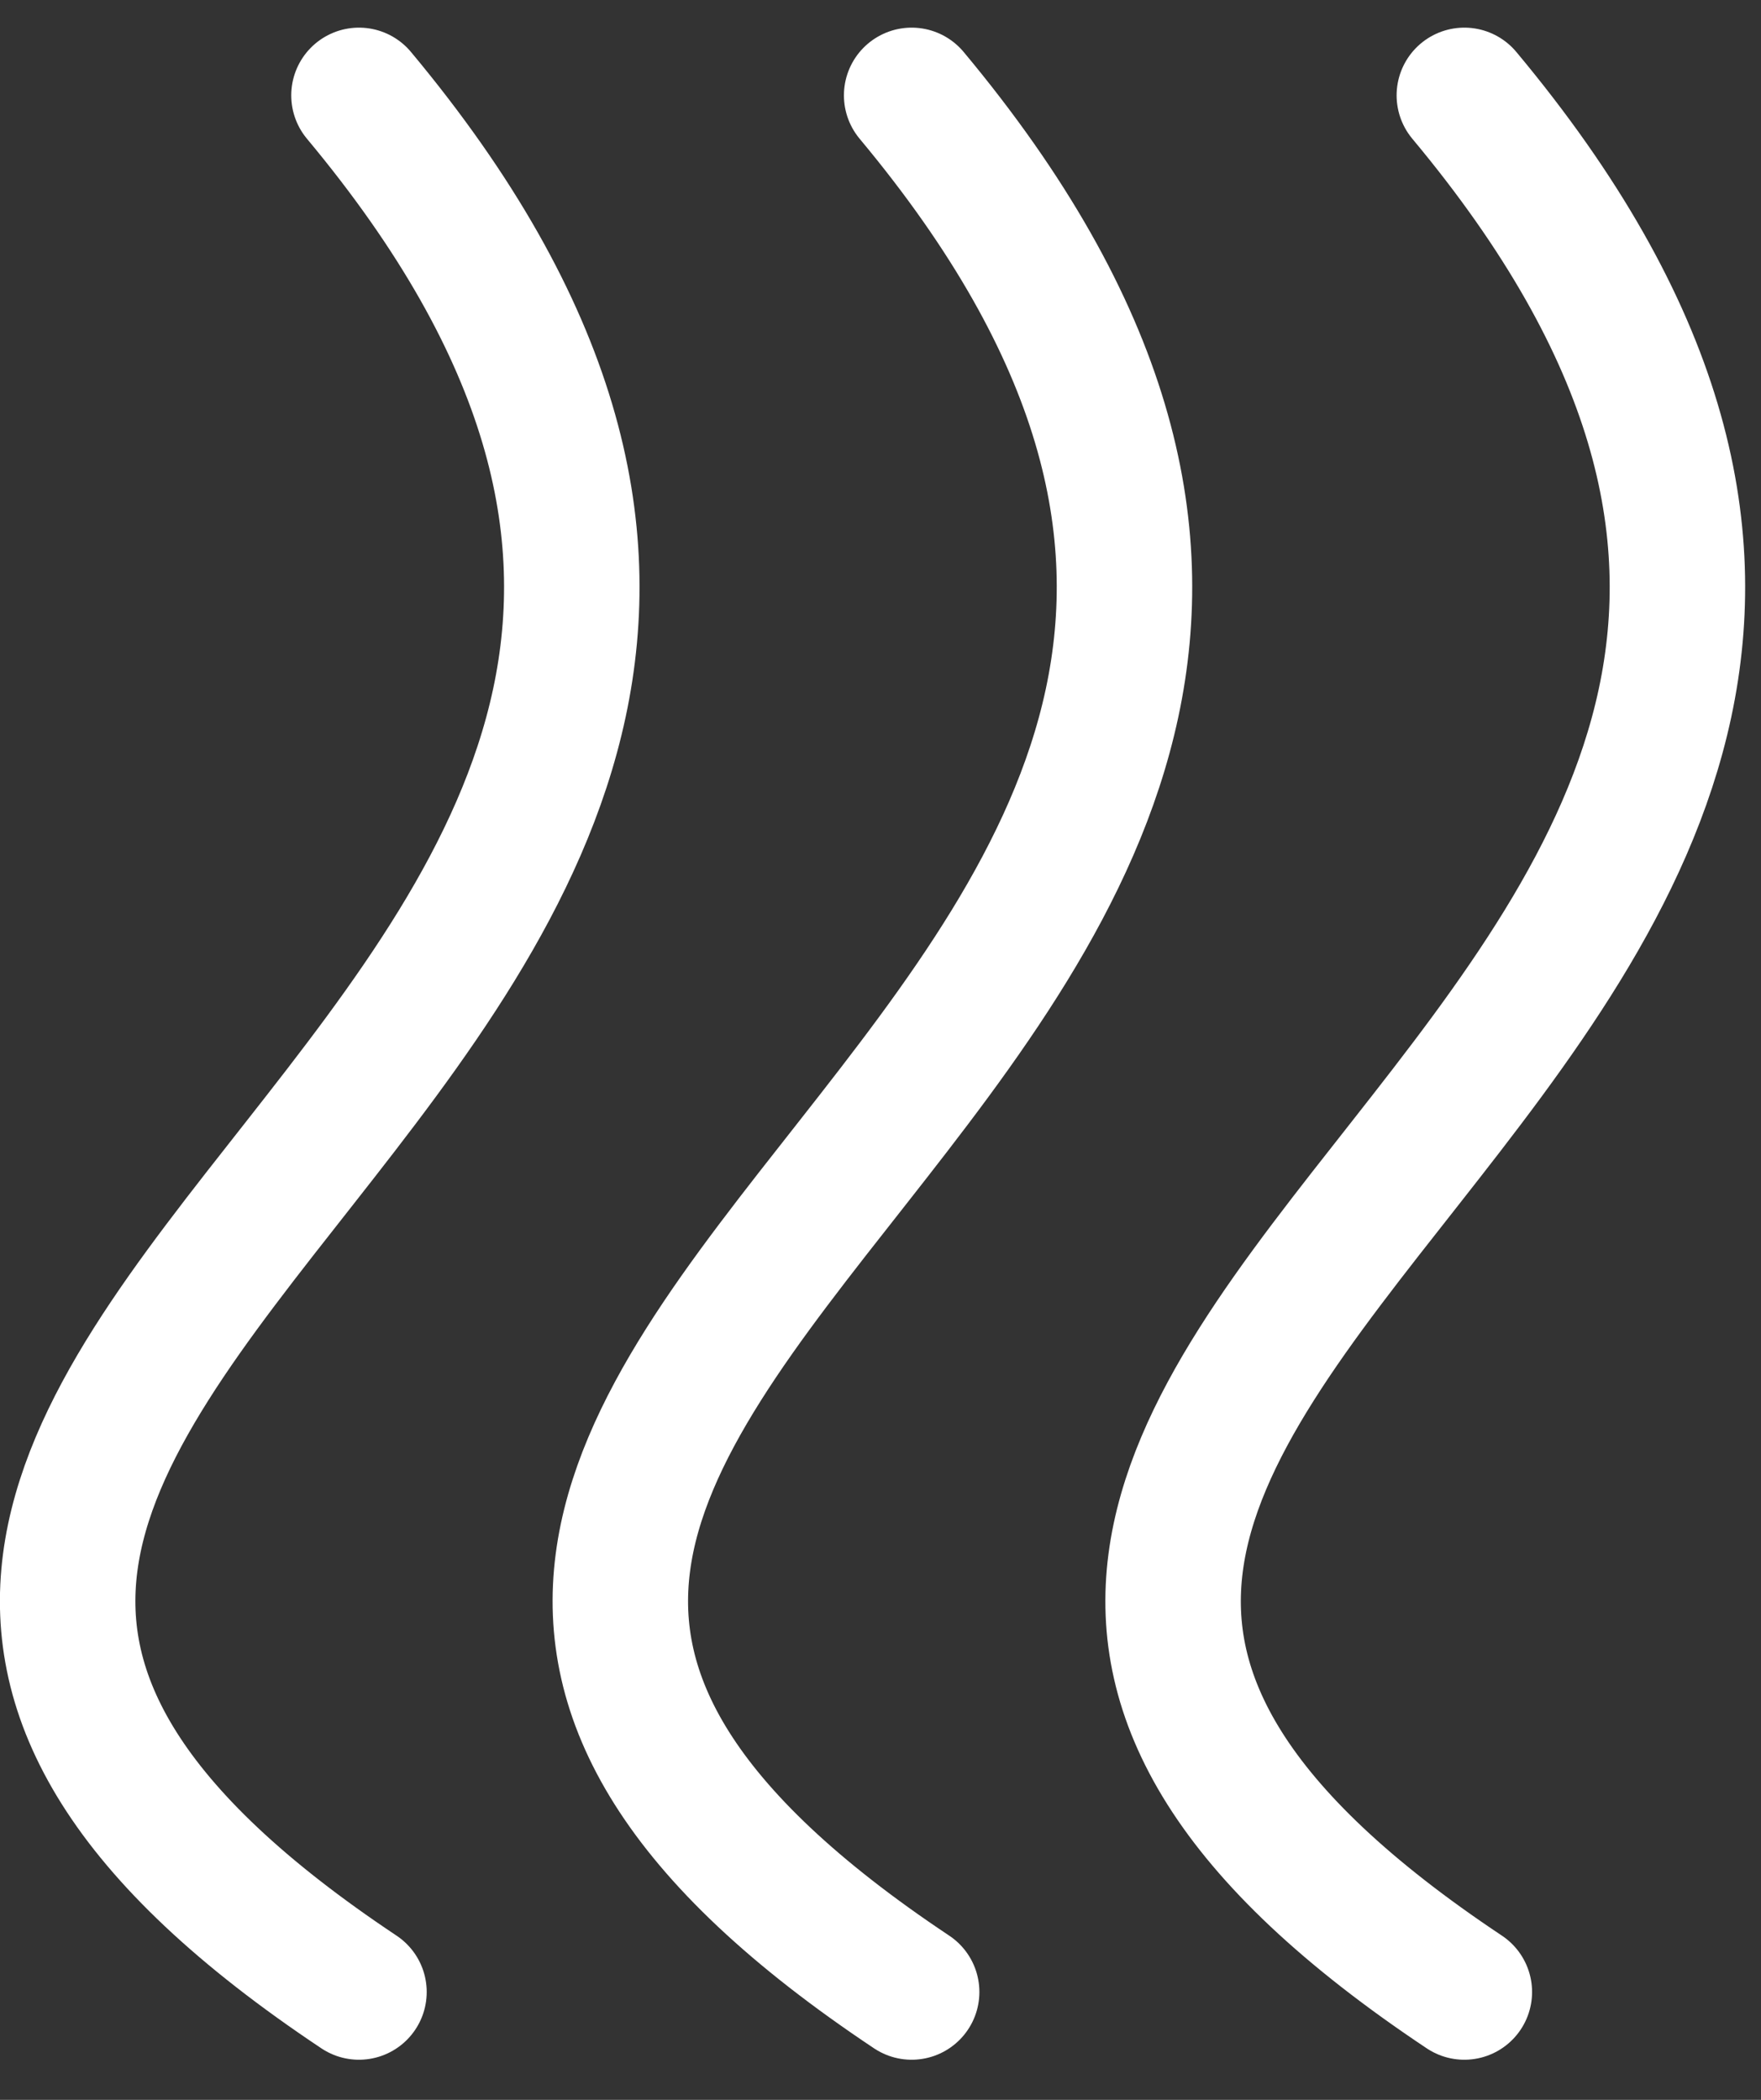 <svg xmlns="http://www.w3.org/2000/svg" width="26" height="31" viewBox="0 0 26 31">
  <rect x="0" y="0" width="26" height="31" fill="#333333" stroke="none"/>
  <defs>
    <style>
      .cls-1 {
        fill: none;
        stroke: #fff;
        stroke-linecap: round;
        stroke-linejoin: round;
        stroke-width: 2px;
      }
    </style>
  </defs>
  <g id="Gruppe_154" data-name="Gruppe 154" transform="translate(-1019.399 -136.608)">
    <path id="Pfad_317" data-name="Pfad 317" class="cls-1" d="M45.57,24.53c11.69,14-14,18.68,0,28" transform="translate(995.449 113.486)"/>
    <path id="Pfad_318" data-name="Pfad 318" class="cls-1" d="M37.41,24.53c11.68,14-14,18.68,0,28" transform="translate(995.449 113.486)"/>
    <path id="Pfad_319" data-name="Pfad 319" class="cls-1" d="M29.25,24.53c11.68,14-14,18.68,0,28" transform="translate(995.449 113.486)"/>
  </g>
</svg>
